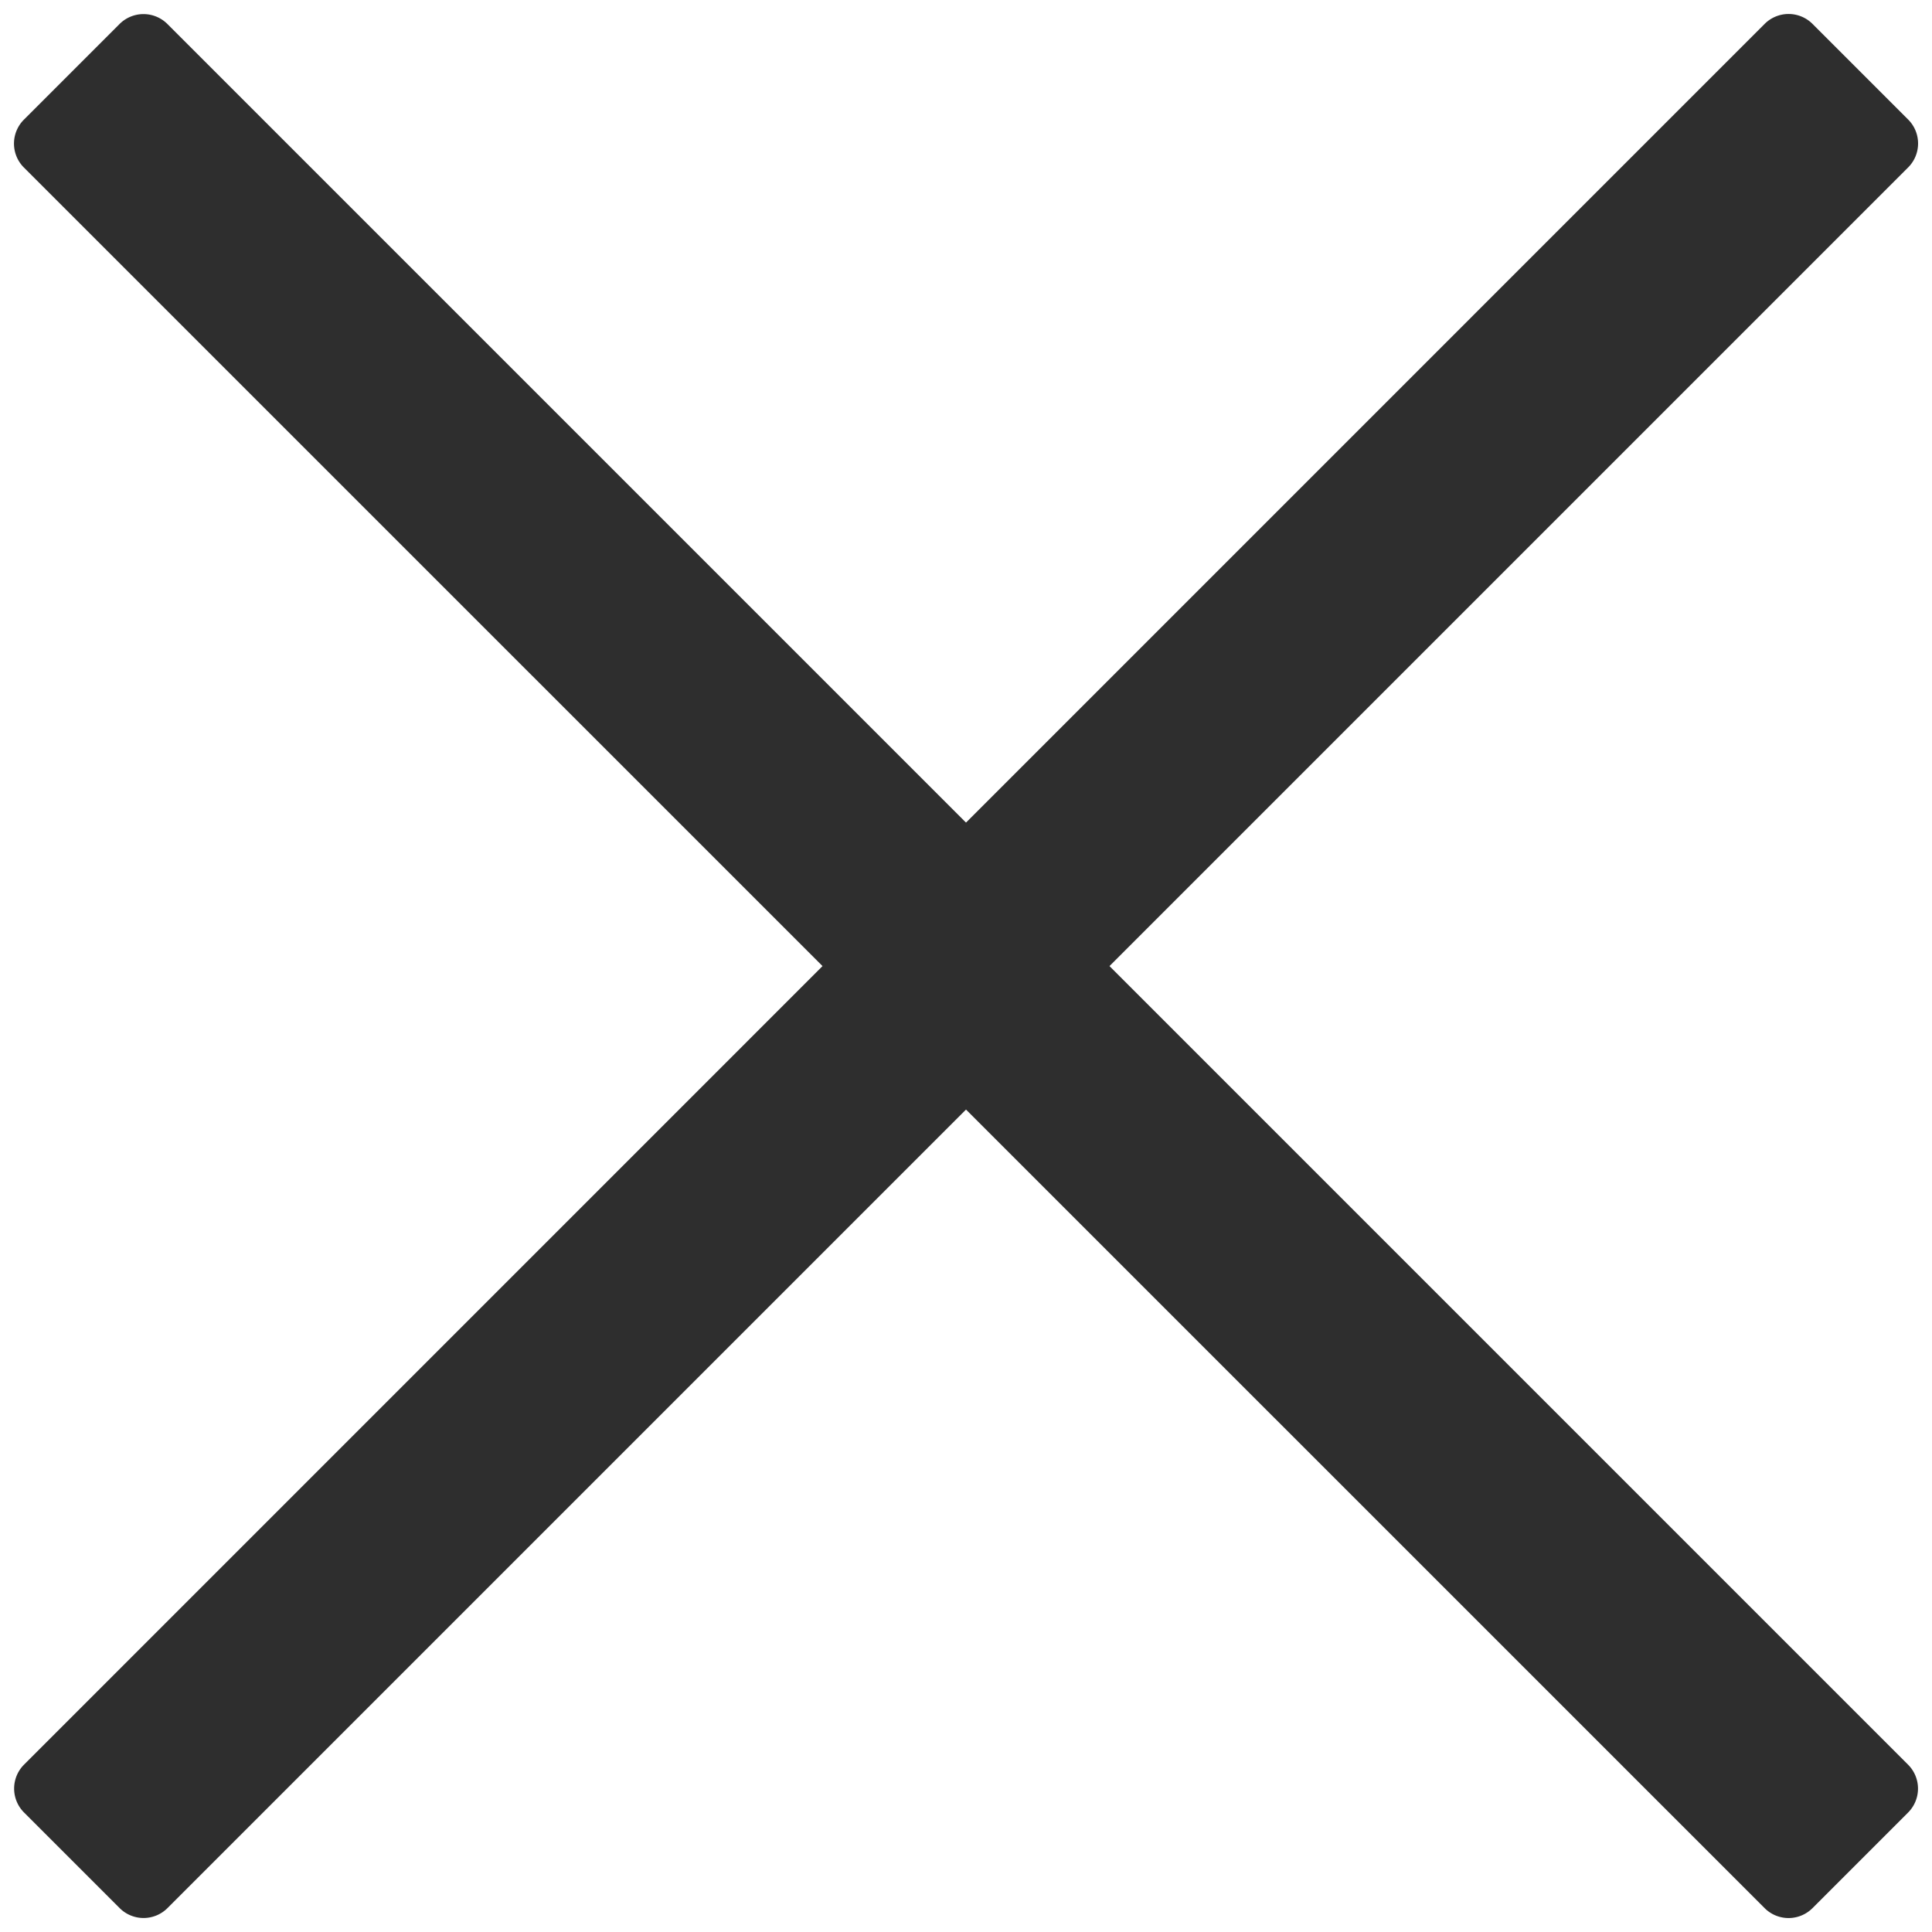 <svg xmlns="http://www.w3.org/2000/svg" width="22.151" height="22.152" viewBox="0 0 22.151 22.152"><g transform="translate(-45 -65.238)"><path d="M28.612-21.522A.388.388,0,0,0,29-21.909V-23.46a.388.388,0,0,0-.388-.388H.388A.388.388,0,0,0,0-23.46v1.551a.388.388,0,0,0,.388.388Z" transform="translate(29.782 82.102) rotate(45)" fill="#2e2e2e"/><path d="M28.612-21.522A.388.388,0,0,0,29-21.909V-23.46a.388.388,0,0,0-.388-.388H.388A.388.388,0,0,0,0-23.46v1.551a.388.388,0,0,0,.388.388Z" transform="translate(50.289 50.02) rotate(135)" fill="#2e2e2e"/></g></svg>